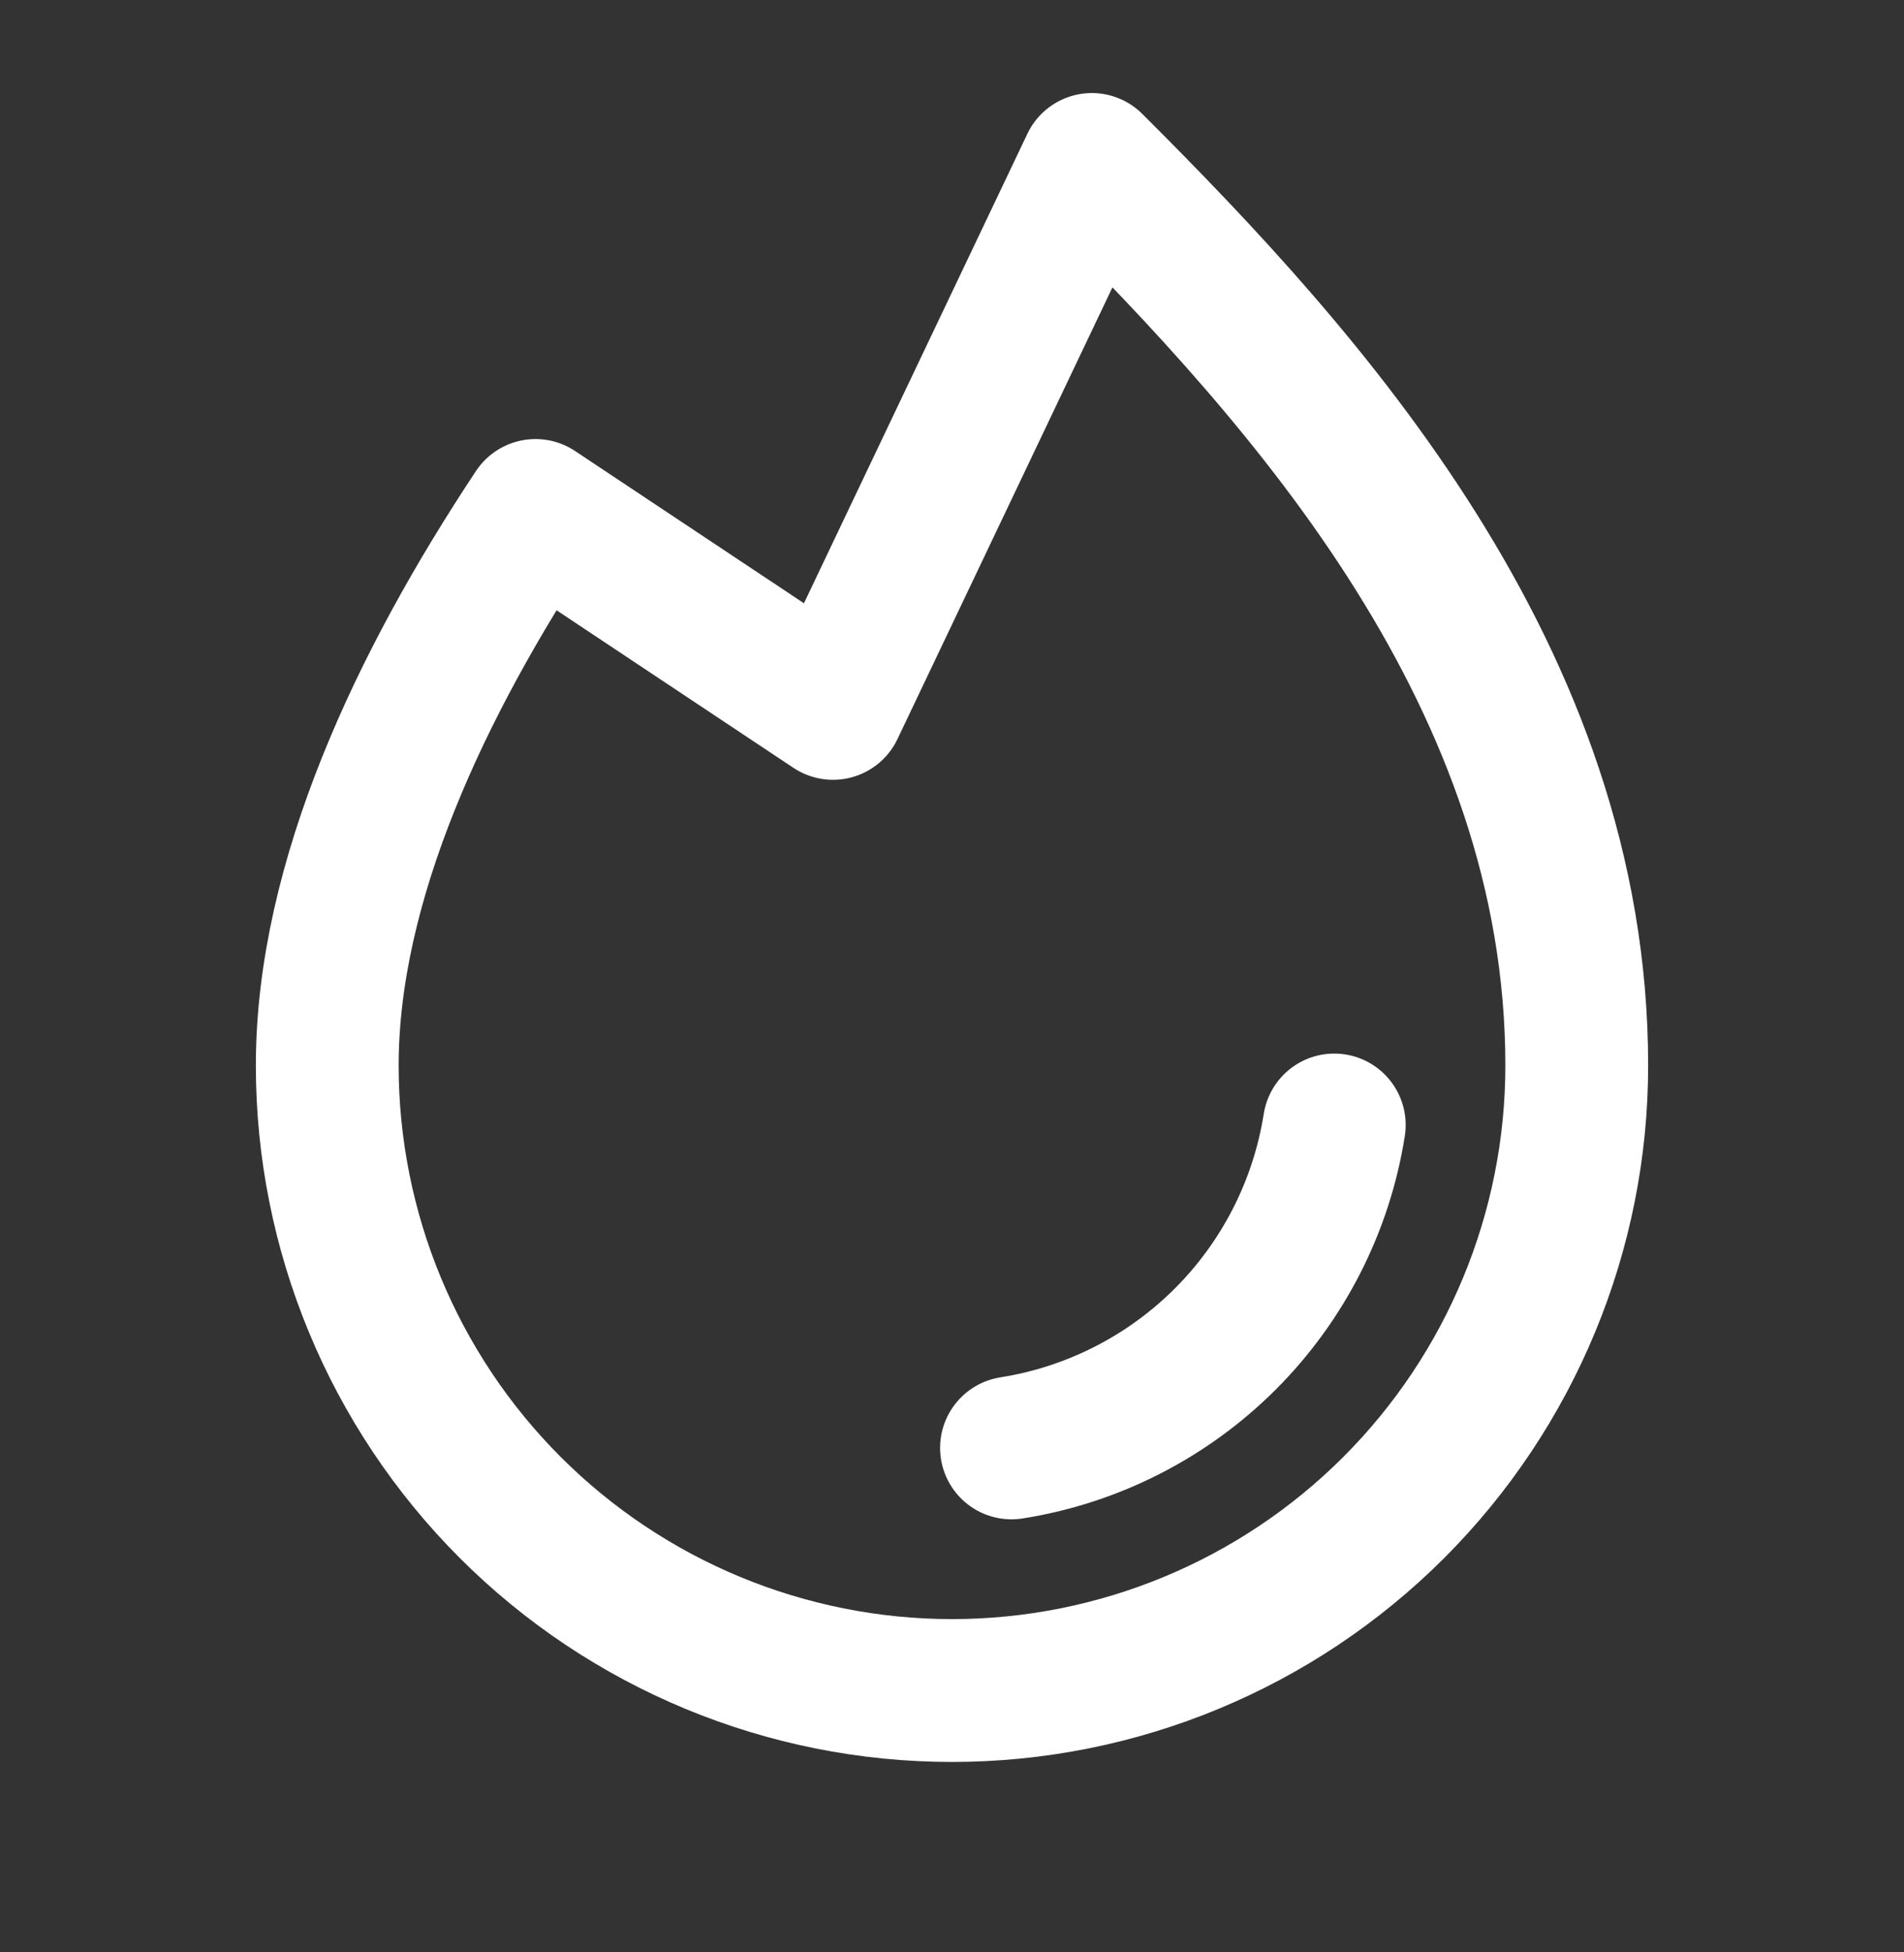 <svg width="40" height="41" viewBox="0 0 40 41" fill="none" xmlns="http://www.w3.org/2000/svg">
<rect x="0" y="0" width="40" height="41" fill="#333333" stroke="none"/>
<path d="M28.031 23.625C27.762 25.327 26.961 26.899 25.743 28.118C24.524 29.336 22.952 30.137 21.25 30.406" stroke="white" stroke-width="3" stroke-linecap="round" stroke-linejoin="round"/>
<path d="M11.25 10.72C8.844 14.345 6.875 18.501 6.875 22.376C6.875 25.857 8.258 29.195 10.719 31.657C13.181 34.118 16.519 35.501 20 35.501C23.481 35.501 26.819 34.118 29.281 31.657C31.742 29.195 33.125 25.857 33.125 22.376C33.125 14.251 27.5 8.001 22.938 3.454L17.5 14.876L11.25 10.72Z" stroke="white" stroke-width="3" stroke-linecap="round" stroke-linejoin="round"/>
</svg>
